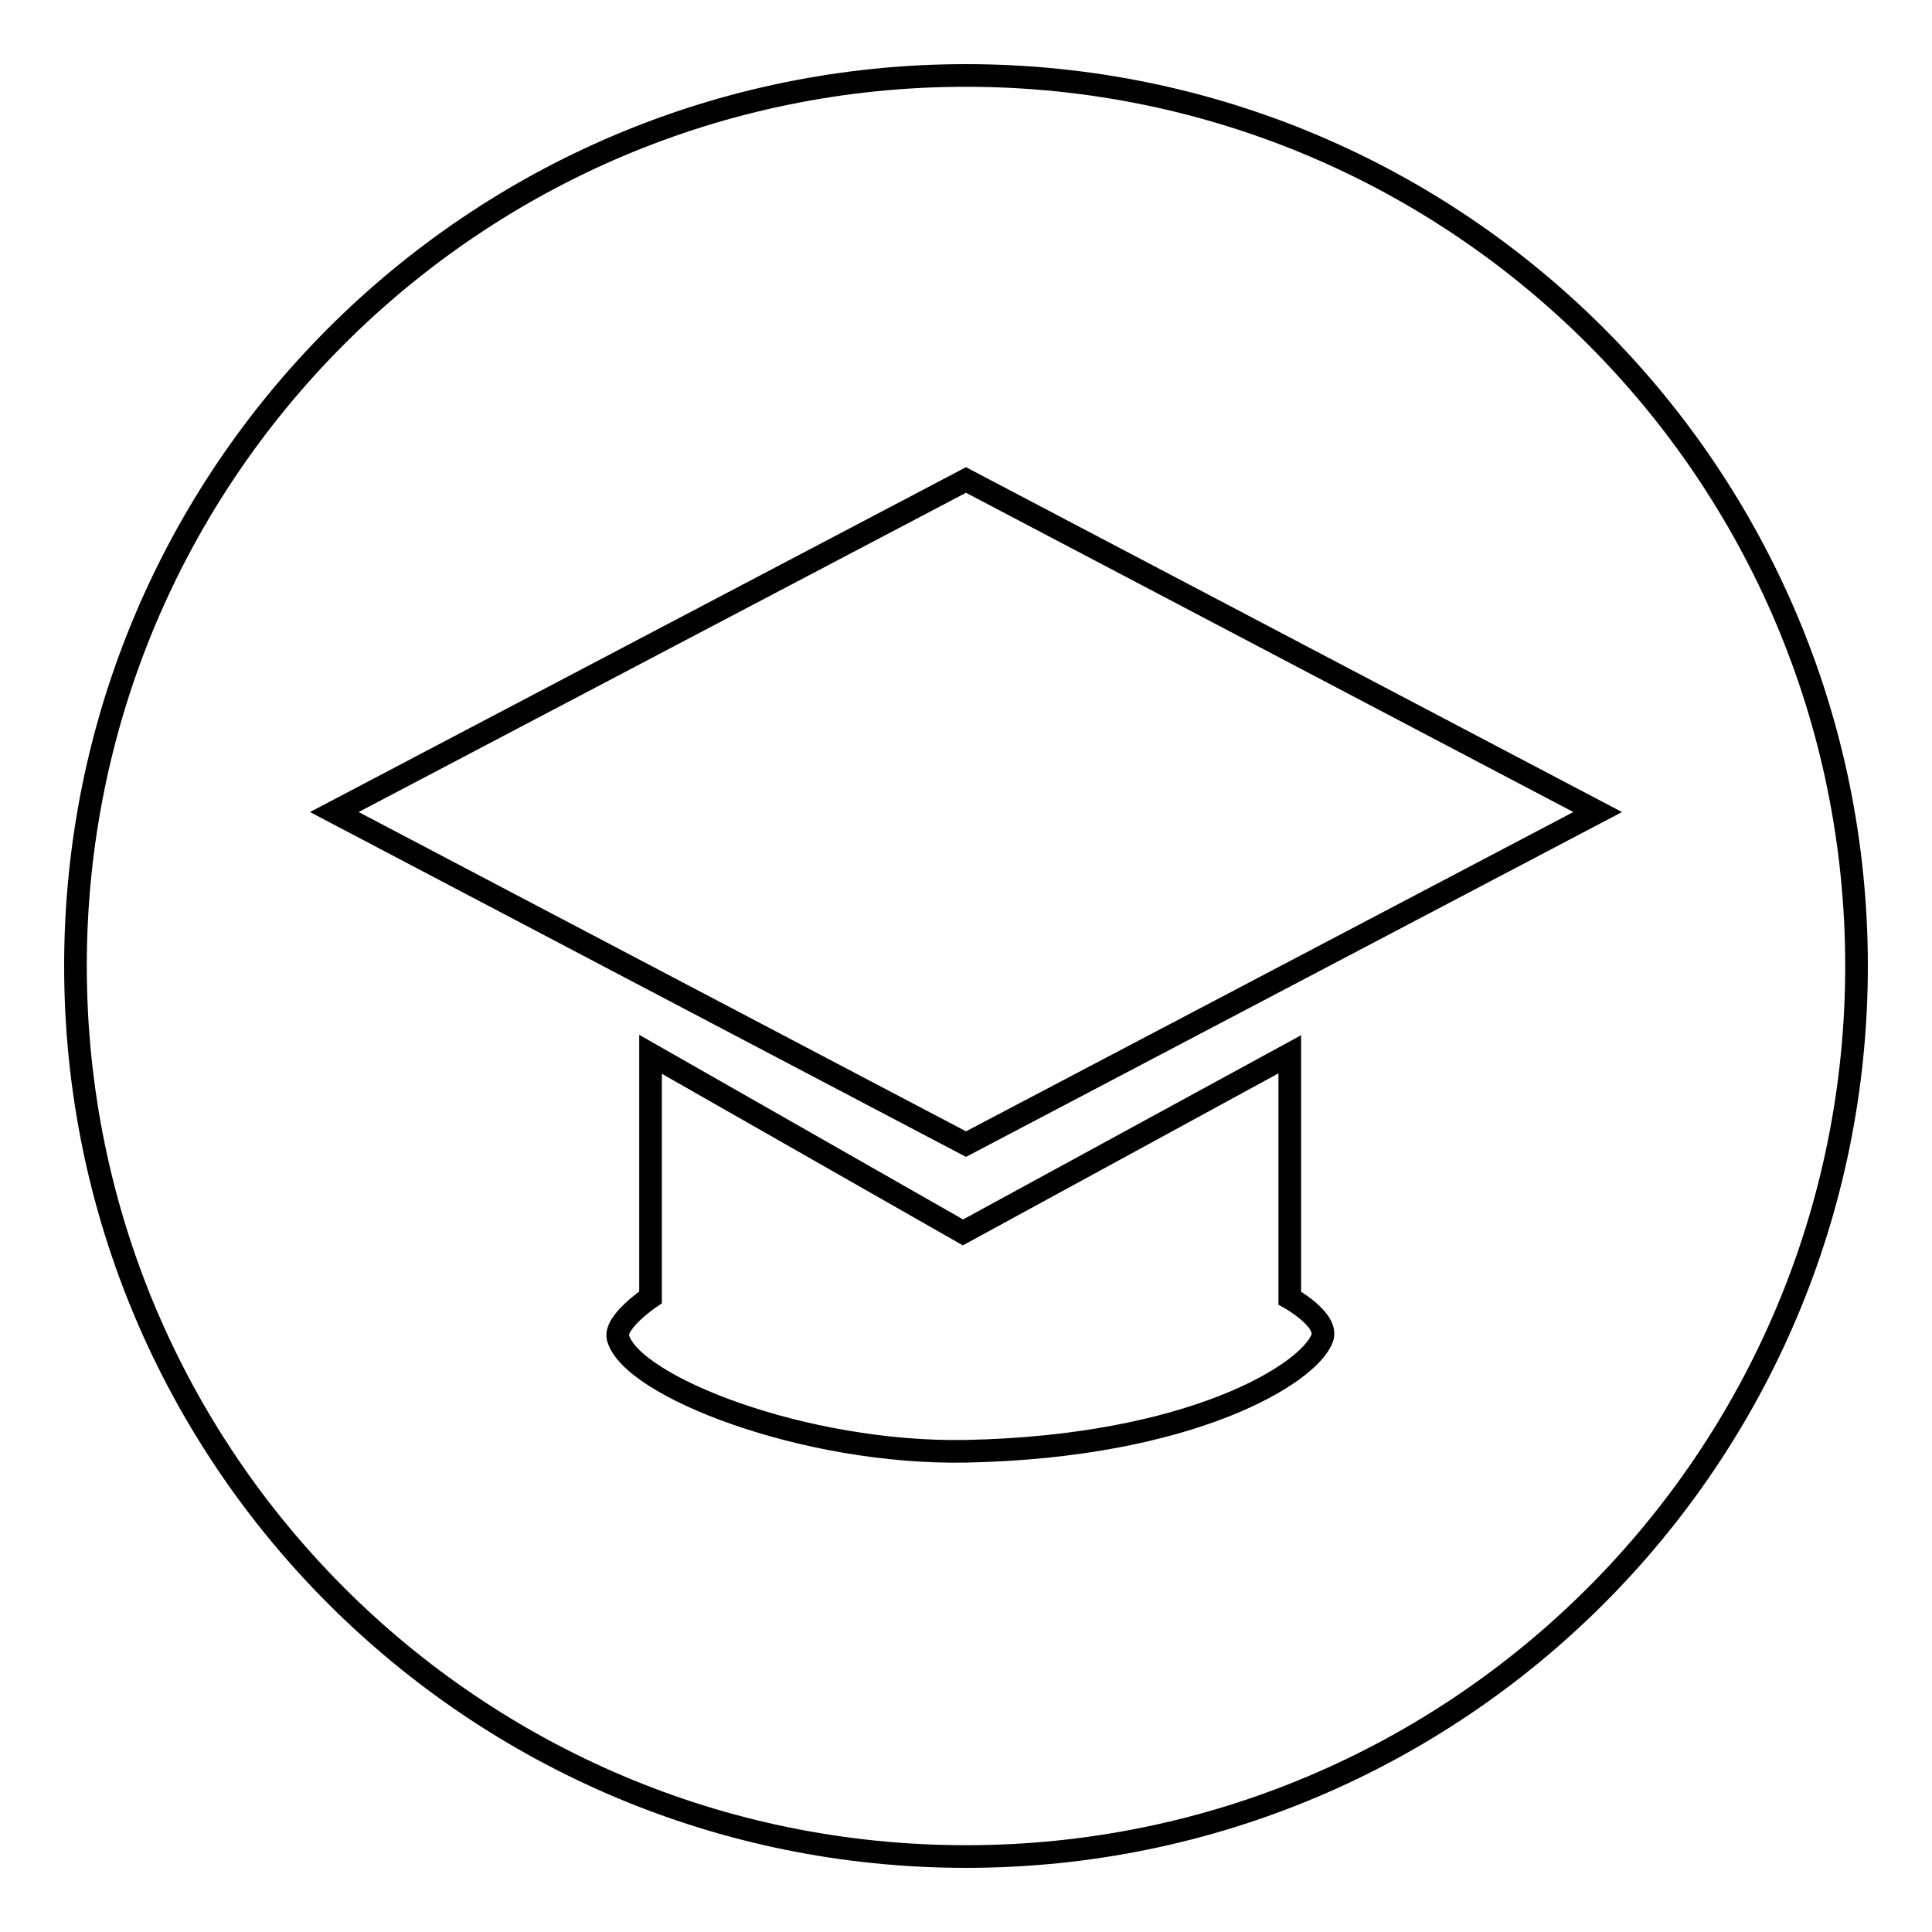 <?xml version="1.0" encoding="utf-8"?>
<!-- Svg Vector Icons : http://www.onlinewebfonts.com/icon -->
<!DOCTYPE svg PUBLIC "-//W3C//DTD SVG 1.1//EN" "http://www.w3.org/Graphics/SVG/1.1/DTD/svg11.dtd">
<svg version="1.1" xmlns="http://www.w3.org/2000/svg" xmlns:xlink="http://www.w3.org/1999/xlink" x="0px" y="0px" viewBox="0 0 256 256" enable-background="new 0 0 256 256" xml:space="preserve">
<g><g><path stroke-width="3" fill-opacity="0" stroke="#000000"  d="M128,10C62.8,10,10,62.8,10,128c0,65.2,52.8,118,118,118c65.2,0,118-52.8,118-118C246,62.8,193.2,10,128,10z M175.2,177.3c-1.7,4.7-17.3,14.4-47.2,15c-21.4,0.4-44.3-8.6-46.1-15c-0.6-2.1,4.3-5.4,4.3-5.4v-32.2l41.4,23.6l43.3-23.6V172C170.9,172,176.1,174.9,175.2,177.3z M128,151.6l-83.7-44l83.7-44l83.7,44L128,151.6z"/></g></g>
</svg>